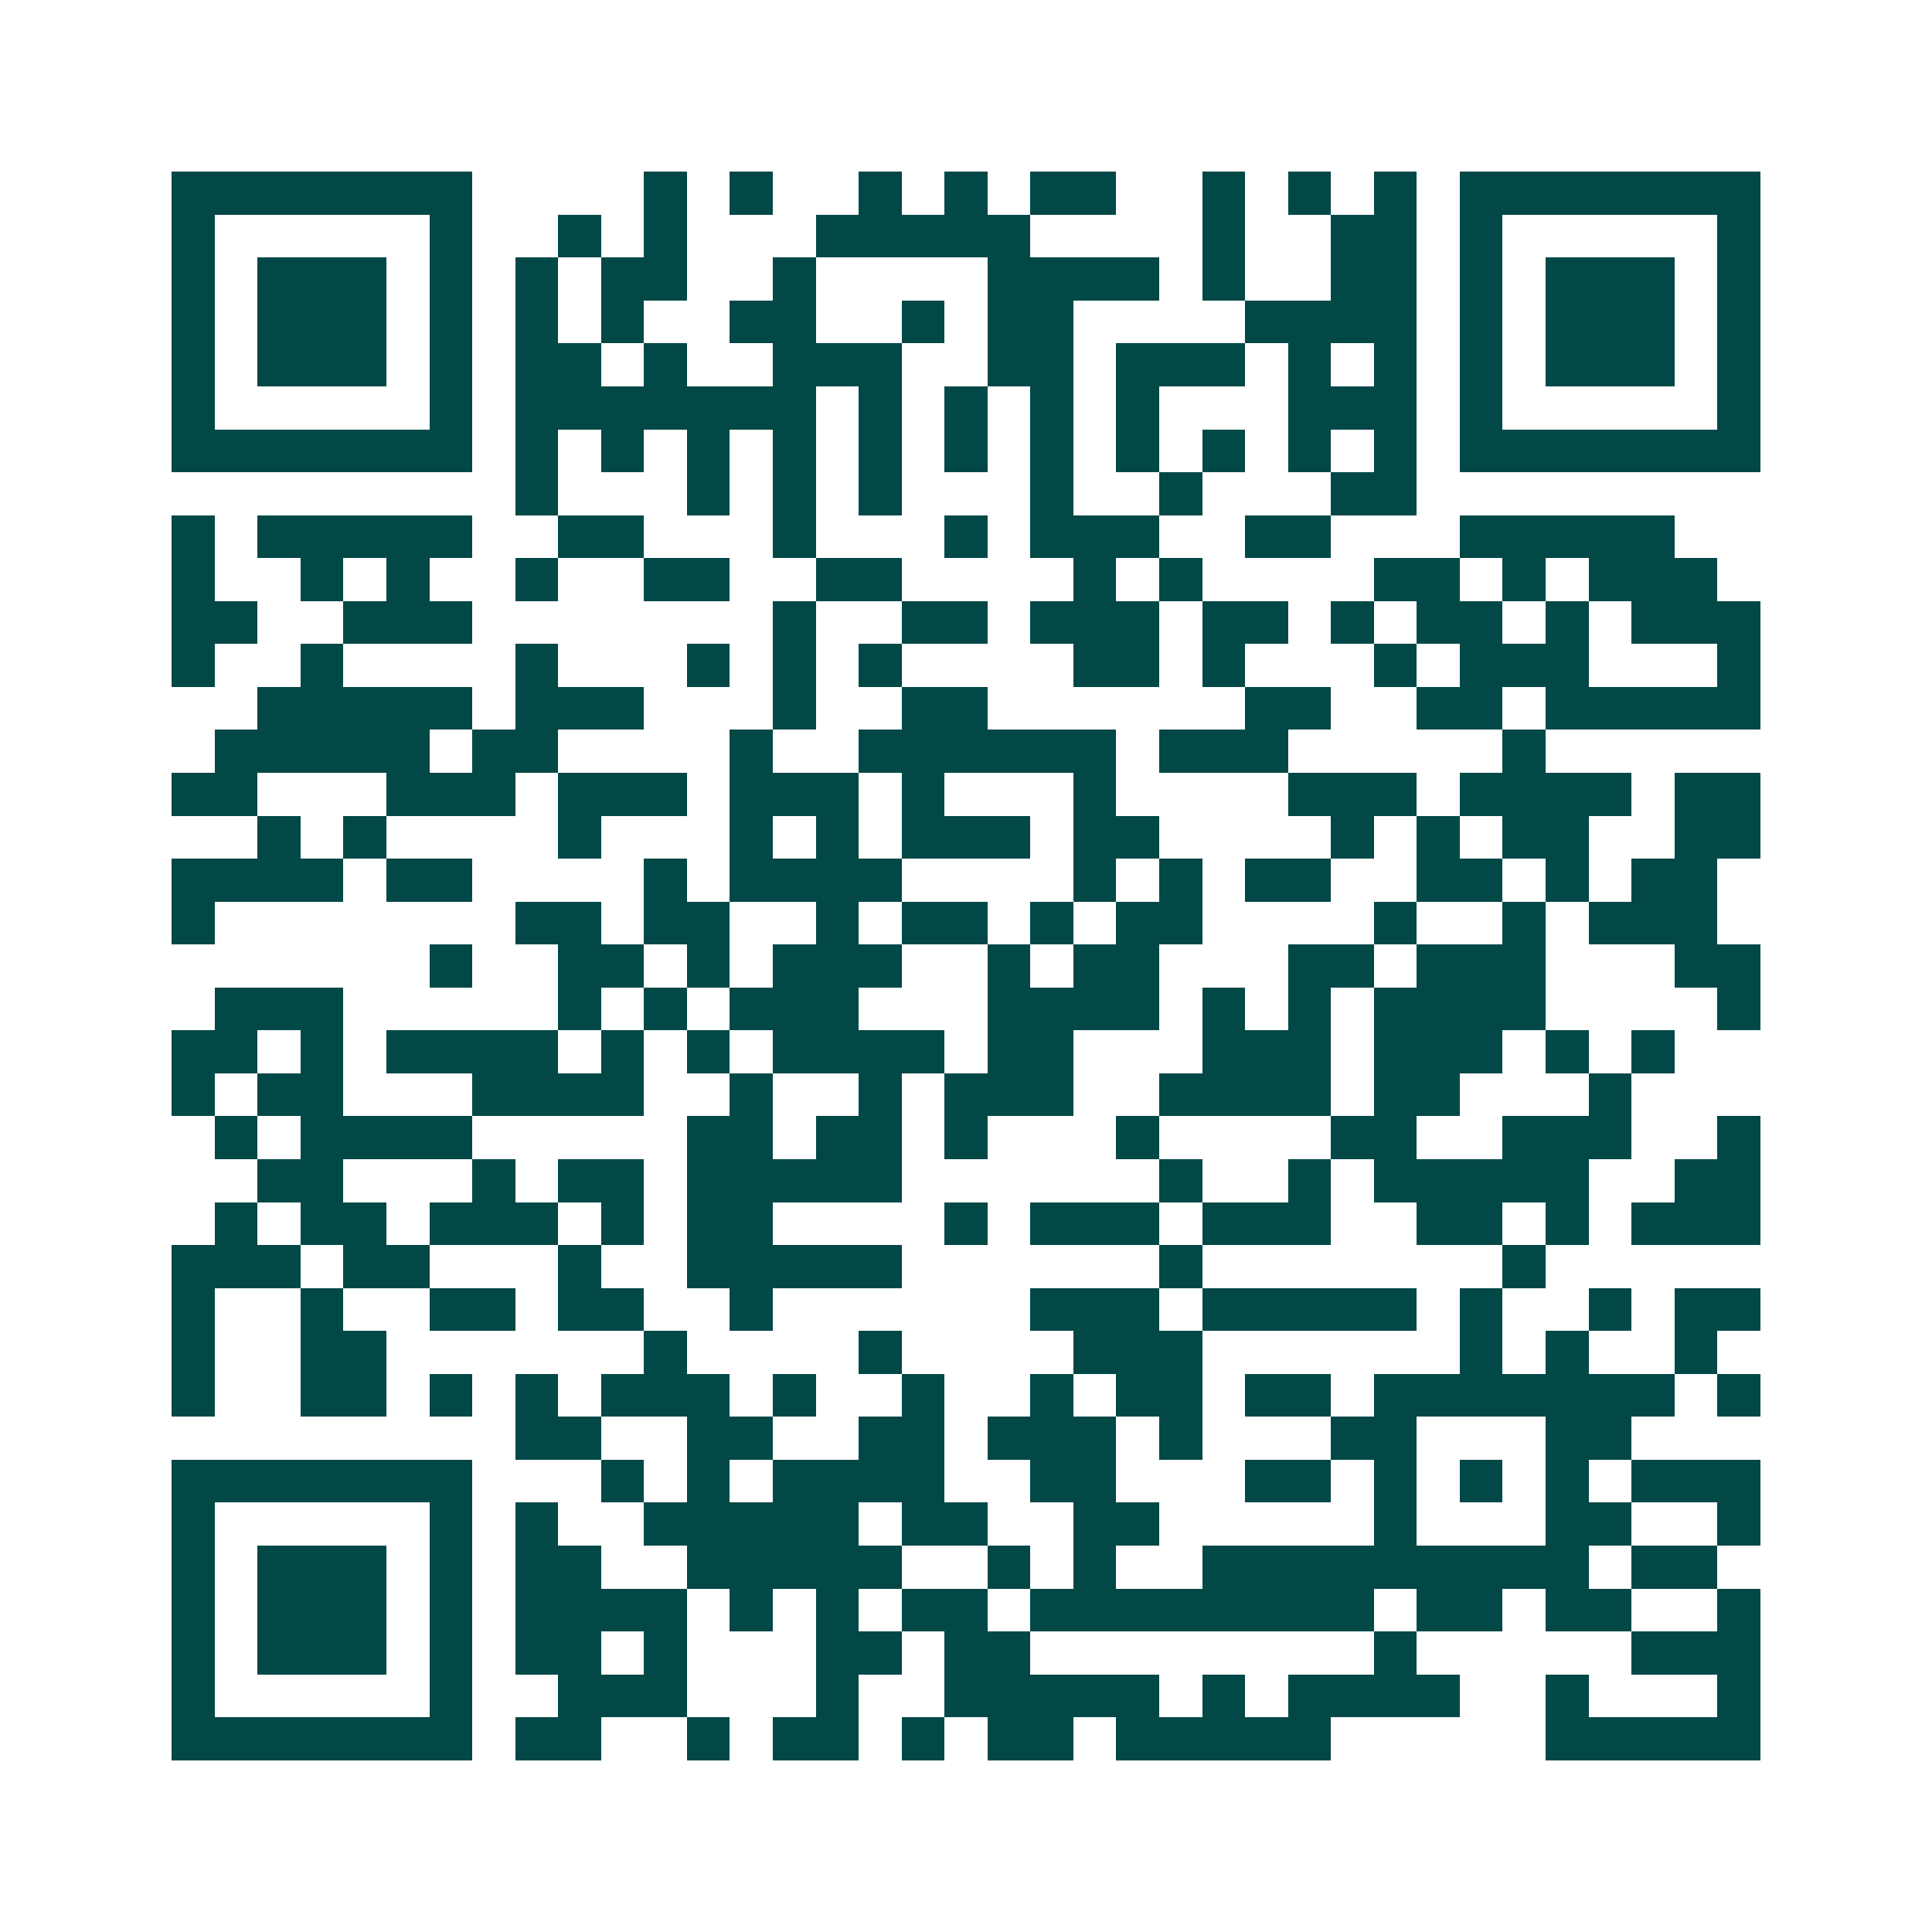 <svg xmlns="http://www.w3.org/2000/svg" width="200" height="200" viewBox="0 0 45 45" shape-rendering="crispEdges"><path fill="#ffffff" d="M0 0h45v45H0z"/><path stroke="#014847" d="M4 4.5h7m4 0h1m1 0h1m2 0h1m1 0h1m1 0h2m2 0h1m1 0h1m1 0h1m1 0h7M4 5.5h1m5 0h1m2 0h1m1 0h1m3 0h5m4 0h1m2 0h2m1 0h1m5 0h1M4 6.5h1m1 0h3m1 0h1m1 0h1m1 0h2m2 0h1m4 0h4m1 0h1m2 0h2m1 0h1m1 0h3m1 0h1M4 7.5h1m1 0h3m1 0h1m1 0h1m1 0h1m2 0h2m2 0h1m1 0h2m4 0h4m1 0h1m1 0h3m1 0h1M4 8.5h1m1 0h3m1 0h1m1 0h2m1 0h1m2 0h3m2 0h2m1 0h3m1 0h1m1 0h1m1 0h1m1 0h3m1 0h1M4 9.5h1m5 0h1m1 0h7m1 0h1m1 0h1m1 0h1m1 0h1m3 0h3m1 0h1m5 0h1M4 10.5h7m1 0h1m1 0h1m1 0h1m1 0h1m1 0h1m1 0h1m1 0h1m1 0h1m1 0h1m1 0h1m1 0h1m1 0h7M12 11.5h1m3 0h1m1 0h1m1 0h1m3 0h1m2 0h1m3 0h2M4 12.5h1m1 0h5m2 0h2m3 0h1m3 0h1m1 0h3m2 0h2m3 0h5M4 13.5h1m2 0h1m1 0h1m2 0h1m2 0h2m2 0h2m4 0h1m1 0h1m4 0h2m1 0h1m1 0h3M4 14.5h2m2 0h3m7 0h1m2 0h2m1 0h3m1 0h2m1 0h1m1 0h2m1 0h1m1 0h3M4 15.5h1m2 0h1m4 0h1m3 0h1m1 0h1m1 0h1m4 0h2m1 0h1m3 0h1m1 0h3m3 0h1M6 16.5h5m1 0h3m3 0h1m2 0h2m6 0h2m2 0h2m1 0h5M5 17.5h5m1 0h2m4 0h1m2 0h6m1 0h3m5 0h1M4 18.5h2m3 0h3m1 0h3m1 0h3m1 0h1m3 0h1m4 0h3m1 0h4m1 0h2M6 19.5h1m1 0h1m4 0h1m3 0h1m1 0h1m1 0h3m1 0h2m4 0h1m1 0h1m1 0h2m2 0h2M4 20.5h4m1 0h2m4 0h1m1 0h4m4 0h1m1 0h1m1 0h2m2 0h2m1 0h1m1 0h2M4 21.5h1m7 0h2m1 0h2m2 0h1m1 0h2m1 0h1m1 0h2m4 0h1m2 0h1m1 0h3M10 22.5h1m2 0h2m1 0h1m1 0h3m2 0h1m1 0h2m3 0h2m1 0h3m3 0h2M5 23.5h3m5 0h1m1 0h1m1 0h3m3 0h4m1 0h1m1 0h1m1 0h4m4 0h1M4 24.5h2m1 0h1m1 0h4m1 0h1m1 0h1m1 0h4m1 0h2m3 0h3m1 0h3m1 0h1m1 0h1M4 25.5h1m1 0h2m3 0h4m2 0h1m2 0h1m1 0h3m2 0h4m1 0h2m3 0h1M5 26.5h1m1 0h4m5 0h2m1 0h2m1 0h1m3 0h1m4 0h2m2 0h3m2 0h1M6 27.5h2m3 0h1m1 0h2m1 0h5m6 0h1m2 0h1m1 0h5m2 0h2M5 28.5h1m1 0h2m1 0h3m1 0h1m1 0h2m4 0h1m1 0h3m1 0h3m2 0h2m1 0h1m1 0h3M4 29.5h3m1 0h2m3 0h1m2 0h5m6 0h1m7 0h1M4 30.5h1m2 0h1m2 0h2m1 0h2m2 0h1m6 0h3m1 0h5m1 0h1m2 0h1m1 0h2M4 31.5h1m2 0h2m6 0h1m4 0h1m4 0h3m6 0h1m1 0h1m2 0h1M4 32.5h1m2 0h2m1 0h1m1 0h1m1 0h3m1 0h1m2 0h1m2 0h1m1 0h2m1 0h2m1 0h7m1 0h1M12 33.5h2m2 0h2m2 0h2m1 0h3m1 0h1m3 0h2m3 0h2M4 34.5h7m3 0h1m1 0h1m1 0h4m2 0h2m3 0h2m1 0h1m1 0h1m1 0h1m1 0h3M4 35.5h1m5 0h1m1 0h1m2 0h5m1 0h2m2 0h2m5 0h1m3 0h2m2 0h1M4 36.5h1m1 0h3m1 0h1m1 0h2m2 0h5m2 0h1m1 0h1m2 0h9m1 0h2M4 37.5h1m1 0h3m1 0h1m1 0h4m1 0h1m1 0h1m1 0h2m1 0h8m1 0h2m1 0h2m2 0h1M4 38.5h1m1 0h3m1 0h1m1 0h2m1 0h1m3 0h2m1 0h2m8 0h1m5 0h3M4 39.5h1m5 0h1m2 0h3m3 0h1m2 0h5m1 0h1m1 0h4m2 0h1m3 0h1M4 40.5h7m1 0h2m2 0h1m1 0h2m1 0h1m1 0h2m1 0h5m5 0h5"/></svg>
